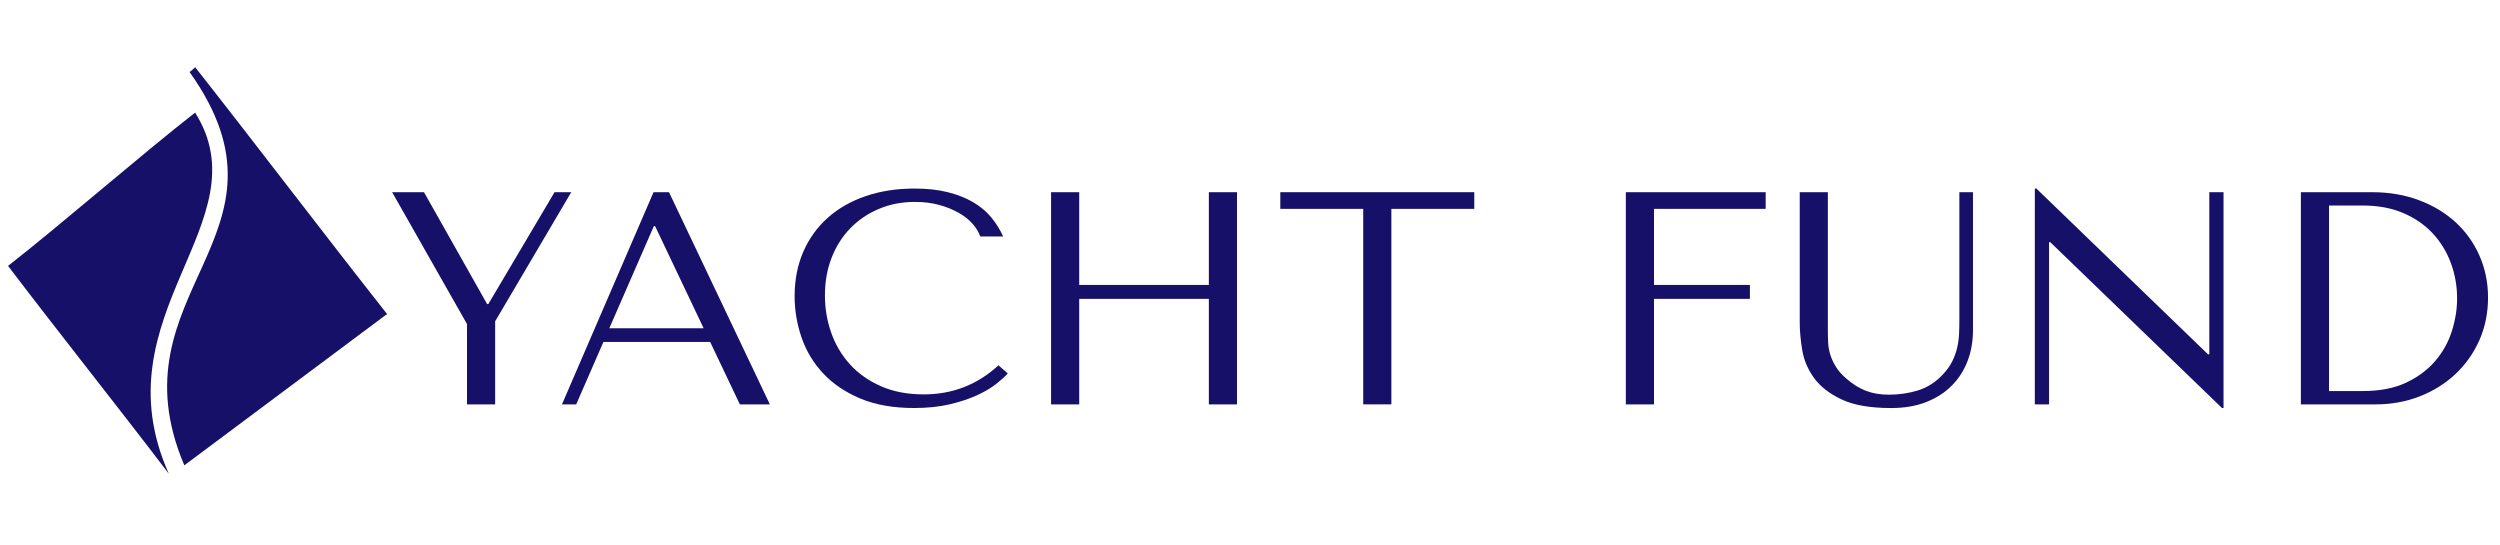 <?xml version="1.0" encoding="UTF-8" standalone="no"?>
<svg
   id="Warstwa_1"
   viewBox="0 0 881.81 192.39"
   version="1.1"
   sodipodi:docname="YACHT FUND blue main .svg"
   inkscape:export-filename="YACHT FUND blue main .png"
   inkscape:export-xdpi="1200"
   inkscape:export-ydpi="1200"
   inkscape:version="1.4 (e7c3feb1, 2024-10-09)"
   xmlns:inkscape="http://www.inkscape.org/namespaces/inkscape"
   xmlns:sodipodi="http://sodipodi.sourceforge.net/DTD/sodipodi-0.dtd"
   xmlns="http://www.w3.org/2000/svg"
   xmlns:svg="http://www.w3.org/2000/svg">
  <sodipodi:namedview
     id="namedview11"
     pagecolor="#ffffff"
     bordercolor="#666666"
     borderopacity="1.0"
     inkscape:showpageshadow="2"
     inkscape:pageopacity="0.0"
     inkscape:pagecheckerboard="0"
     inkscape:deskcolor="#d1d1d1"
     inkscape:zoom="1.1975369"
     inkscape:cx="440.905"
     inkscape:cy="95.612921"
     inkscape:window-width="2736"
     inkscape:window-height="1186"
     inkscape:window-x="0"
     inkscape:window-y="25"
     inkscape:window-maximized="0"
     inkscape:current-layer="Warstwa_1" />
  <defs
     id="defs1">
    <style
       id="style1">
      .cls-1 {
        fill: #171069;
      }
    </style>
  </defs>
  <g
     id="g2"
     transform="matrix(0.992,0,0,0.972,2.835,-19.954)">
    <path
       class="cls-1"
       d="m 66.55,44.93 c -0.63,0.61 -1.29,1.19 -2,1.73 41.58,59.64 -28.2,79.53 -1.87,142.73 24.13,-18.38 48.03,-36.58 72.09,-54.91 C 111.53,104.41 89.49,74.67 66.55,44.93 Z"
       id="path1" />
    <path
       class="cls-1"
       d="m 66.52,61.39 c 24.47,39.71 -34.63,73.2 -9.4,130.94 -0.34,0.2 0.3,-0.2 -0.04,0 C 38.43,167.3 18.81,142.27 0,117.02 19.03,101.86 47.1,76.86 66.52,61.39 Z"
       id="path2" />
  </g>
  <g
     id="g11"
     transform="matrix(0.992,0,0,0.972,2.835,-19.954)">
    <path
       class="cls-1"
       d="m 147.9,90.27 22.44,40.59 h 0.44 l 23.54,-40.59 h 5.94 l -27.06,46.86 v 30.14 H 163.19 V 138.12 L 136.57,90.27 Z"
       id="path3" />
    <path
       class="cls-1"
       d="m 211.7,144.61 -9.68,22.66 h -5.06 l 32.56,-77 h 5.5 l 35.86,77 h -10.67 l -10.56,-22.66 z m 18.37,-42.02 h -0.44 l -15.84,37.07 h 33.55 z"
       id="path4" />
    <path
       class="cls-1"
       d="m 355.47,156.05 c -0.95,1.1 -2.35,2.38 -4.18,3.85 -1.83,1.47 -4.12,2.84 -6.88,4.12 -2.75,1.28 -5.98,2.37 -9.68,3.25 -3.7,0.88 -7.9,1.32 -12.59,1.32 -7.41,0 -13.79,-1.16 -19.14,-3.46 -5.35,-2.31 -9.75,-5.35 -13.2,-9.13 -3.45,-3.78 -6,-8.1 -7.65,-12.98 -1.65,-4.88 -2.47,-9.88 -2.47,-15.01 0,-5.94 1.03,-11.31 3.08,-16.12 2.05,-4.8 4.95,-8.91 8.69,-12.32 3.74,-3.41 8.23,-6.03 13.48,-7.87 5.24,-1.83 11.05,-2.75 17.43,-2.75 4.4,0 8.32,0.44 11.77,1.32 3.45,0.88 6.45,2.09 9.02,3.63 2.57,1.54 4.71,3.37 6.44,5.5 1.72,2.13 3.13,4.44 4.23,6.93 h -8.14 c -0.51,-1.54 -1.41,-3.06 -2.7,-4.56 -1.28,-1.5 -2.93,-2.84 -4.95,-4.01 -2.02,-1.17 -4.33,-2.13 -6.93,-2.86 -2.6,-0.73 -5.48,-1.1 -8.63,-1.1 -4.62,0 -8.89,0.84 -12.82,2.53 -3.92,1.69 -7.31,4.03 -10.17,7.04 -2.86,3.01 -5.08,6.58 -6.66,10.73 -1.58,4.14 -2.36,8.71 -2.36,13.69 0,4.69 0.75,9.2 2.25,13.53 1.5,4.33 3.72,8.14 6.66,11.44 2.93,3.3 6.6,5.94 11,7.92 4.4,1.98 9.46,2.97 15.18,2.97 10.27,0 19.14,-3.52 26.62,-10.56 l 3.3,2.97 z"
       id="path5" />
    <path
       class="cls-1"
       d="m 380.88,167.27 h -10.01 v -77 h 10.01 v 33.66 h 46.09 V 90.27 h 10.01 v 77 h -10.01 v -38.28 h -46.09 z"
       id="path6" />
    <path
       class="cls-1"
       d="M 481.86,167.27 V 96.32 h -29.48 v -6.05 h 68.97 v 6.05 h -29.48 v 70.95 z"
       id="path7" />
    <path
       class="cls-1"
       d="m 624.96,90.27 v 6.05 h -39.71 v 27.61 h 34.1 v 5.06 h -34.1 v 38.28 h -10.01 v -77 z"
       id="path8" />
    <path
       class="cls-1"
       d="m 647.07,90.27 v 50.27 c 0,1.47 0.04,2.93 0.11,4.4 0.07,1.47 0.33,2.92 0.77,4.34 0.44,1.43 1.1,2.88 1.98,4.35 0.88,1.47 2.16,2.93 3.85,4.4 2.13,1.91 4.38,3.34 6.77,4.29 2.38,0.95 5.12,1.43 8.2,1.43 3.59,0 7.04,-0.51 10.34,-1.54 3.3,-1.03 6.27,-2.97 8.91,-5.83 1.47,-1.61 2.58,-3.23 3.35,-4.84 0.77,-1.61 1.34,-3.24 1.71,-4.89 0.37,-1.65 0.59,-3.3 0.66,-4.95 0.07,-1.65 0.11,-3.28 0.11,-4.89 V 90.28 h 4.84 v 50.16 c 0,3.89 -0.62,7.54 -1.87,10.95 -1.25,3.41 -3.1,6.4 -5.56,8.96 -2.46,2.57 -5.5,4.58 -9.13,6.05 -3.63,1.47 -7.79,2.2 -12.48,2.2 -7.48,0 -13.38,-1.04 -17.71,-3.14 -4.33,-2.09 -7.59,-4.69 -9.79,-7.81 -2.2,-3.12 -3.59,-6.49 -4.18,-10.12 -0.59,-3.63 -0.88,-6.95 -0.88,-9.96 v -47.3 h 10.01 z"
       id="path9" />
    <path
       class="cls-1"
       d="m 787.76,90.27 v 78.32 h -0.55 l -61.05,-60.17 h -0.44 v 58.85 h -5.06 V 88.95 h 0.55 l 61.05,60.17 h 0.44 V 90.27 Z"
       id="path10" />
    <path
       class="cls-1"
       d="m 815.26,167.27 v -77 h 25.3 c 6.09,0 11.66,0.97 16.72,2.92 5.06,1.94 9.4,4.62 13.04,8.03 3.63,3.41 6.45,7.46 8.47,12.15 2.02,4.69 3.02,9.75 3.02,15.18 0,5.43 -1.04,10.83 -3.13,15.56 -2.09,4.73 -4.95,8.82 -8.58,12.27 -3.63,3.45 -7.87,6.12 -12.71,8.03 -4.84,1.91 -10.01,2.86 -15.51,2.86 z m 10.01,-4.84 h 12.07 c 6,0 11.1,-1.01 15.31,-3.03 4.21,-2.02 7.66,-4.64 10.37,-7.87 2.71,-3.23 4.68,-6.84 5.92,-10.83 1.24,-4 1.87,-7.97 1.87,-11.93 0,-4.4 -0.73,-8.63 -2.19,-12.71 -1.46,-4.07 -3.6,-7.66 -6.42,-10.78 -2.82,-3.12 -6.31,-5.59 -10.48,-7.42 -4.17,-1.83 -8.96,-2.75 -14.38,-2.75 h -12.07 z"
       id="path11" />
  </g>
</svg>
